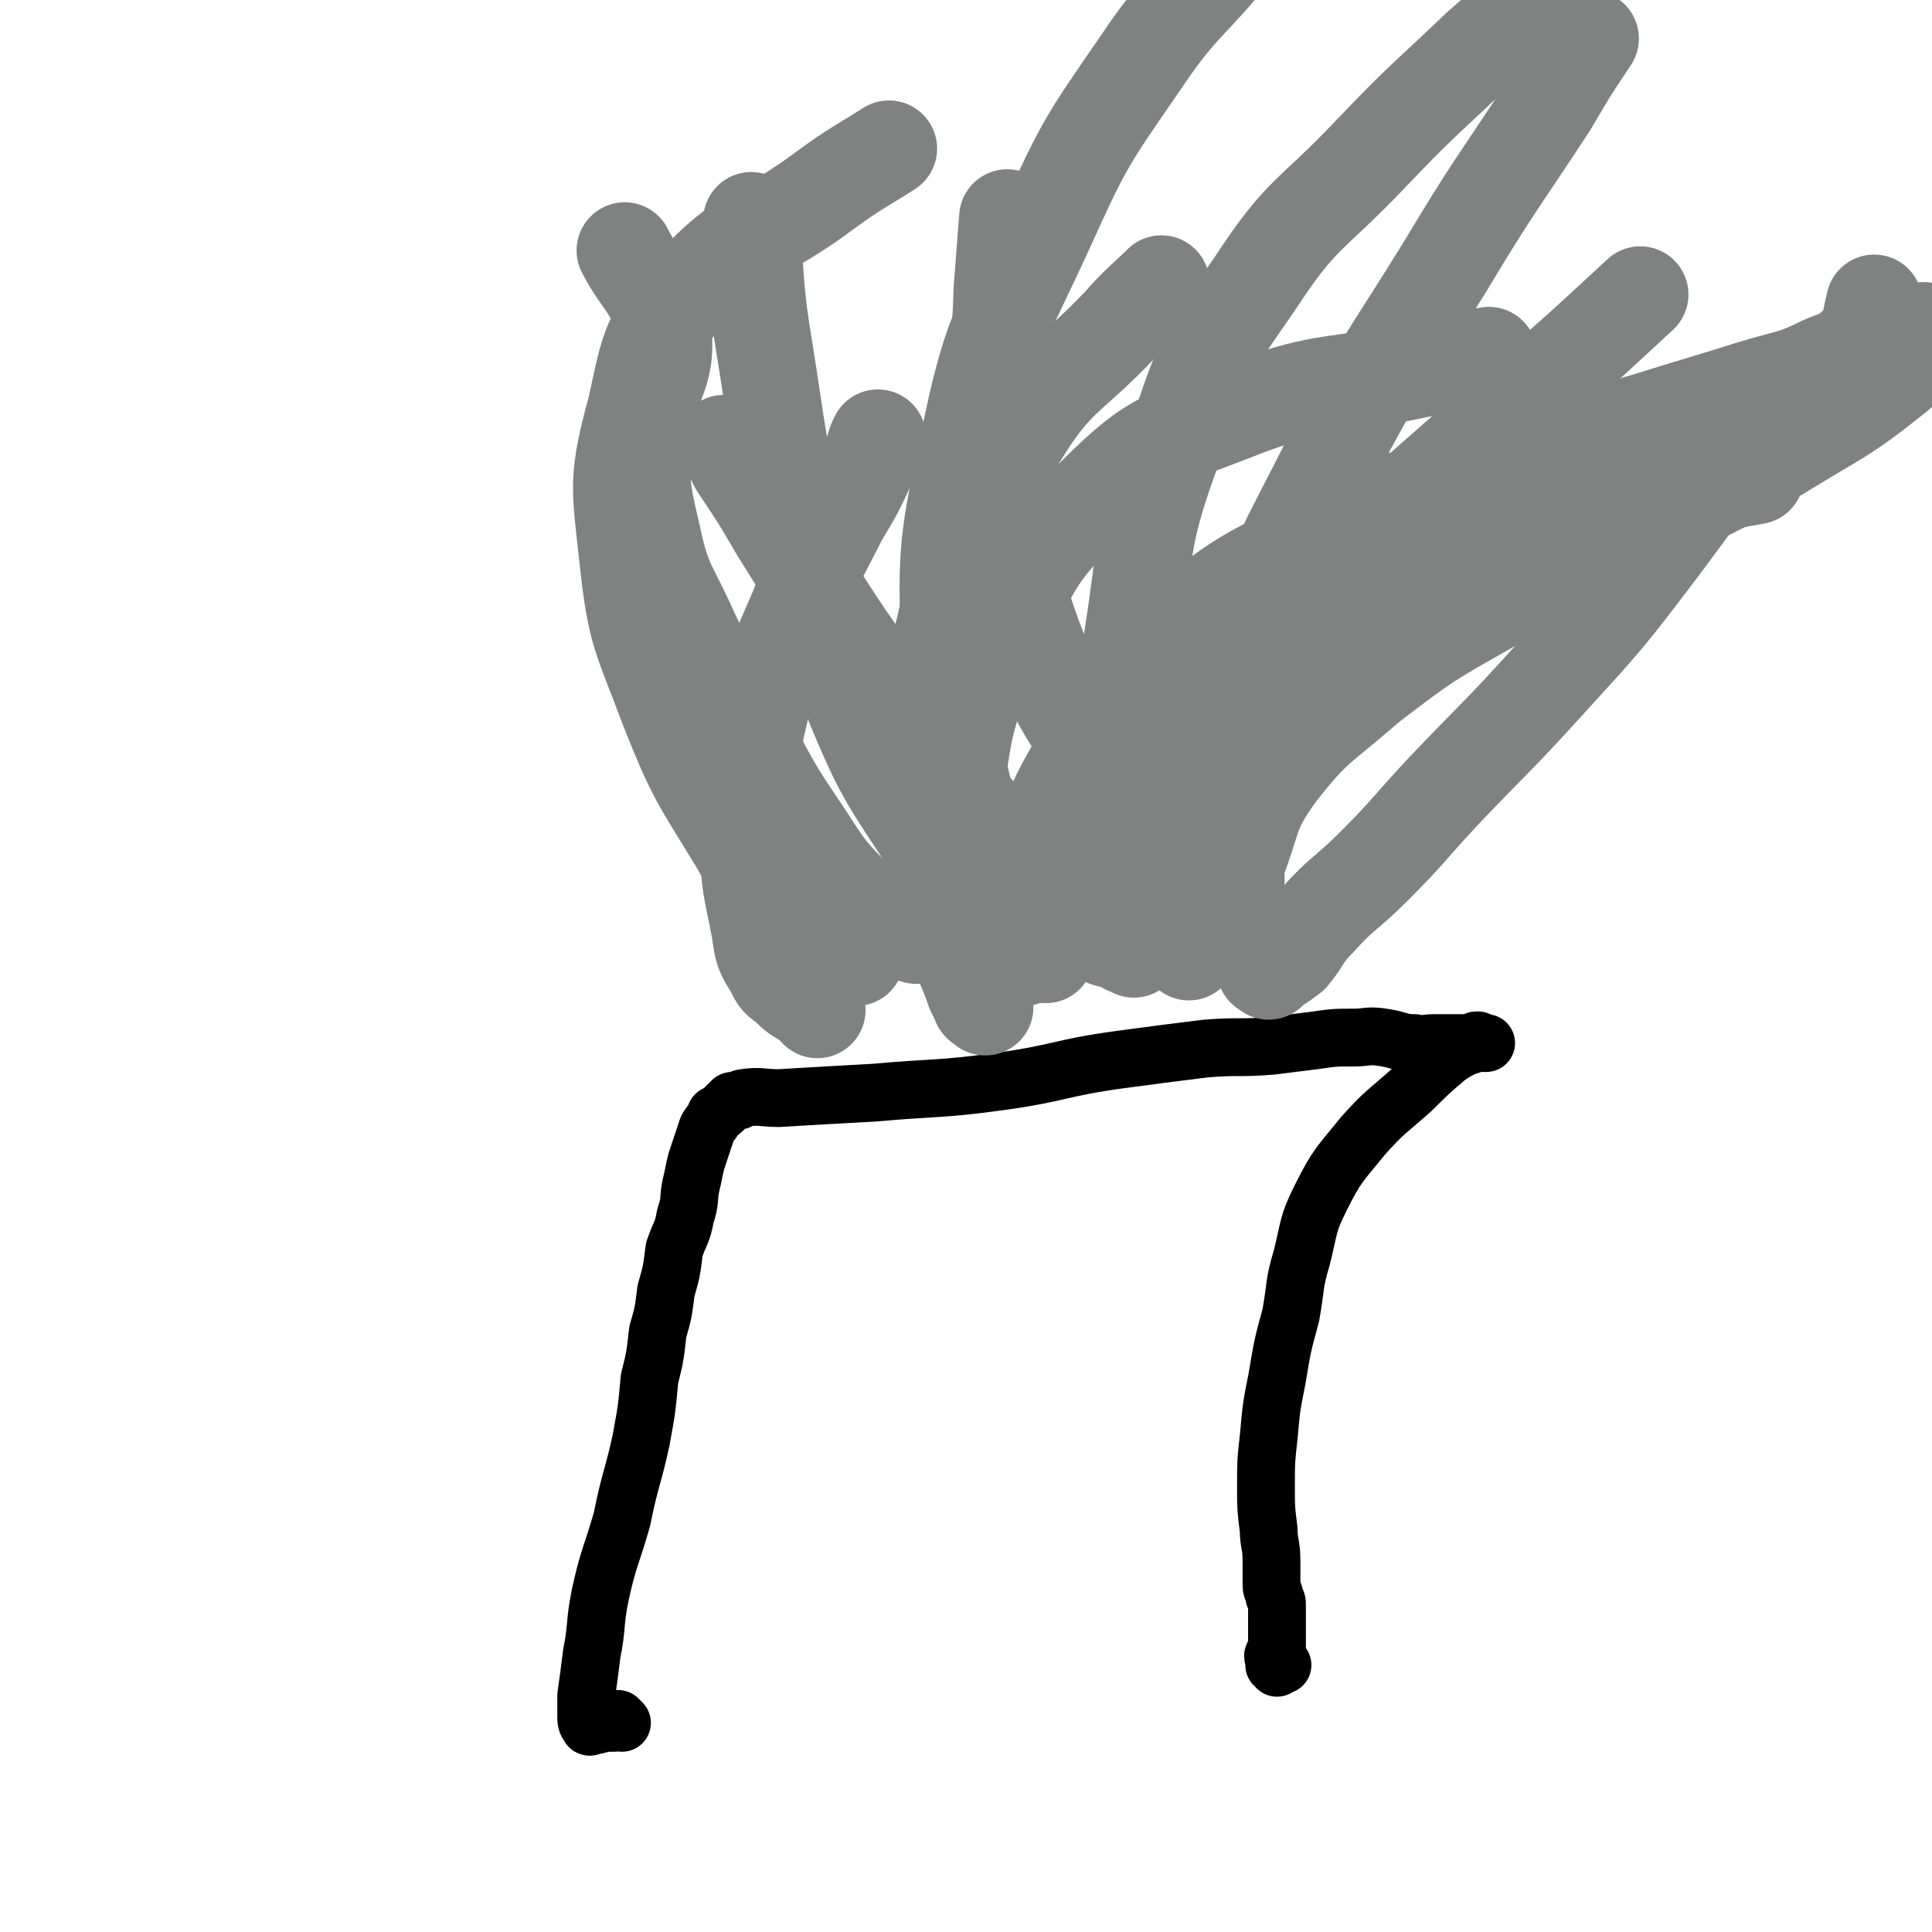 <svg viewBox='0 0 702 702' version='1.1' xmlns='http://www.w3.org/2000/svg' xmlns:xlink='http://www.w3.org/1999/xlink'><g fill='none' stroke='#000000' stroke-width='21' stroke-linecap='round' stroke-linejoin='round'><path d='M226,626c-1,-1 -1,-1 -1,-1 -1,-1 0,0 0,0 -1,1 -1,1 -2,1 -2,0 -2,0 -3,0 -2,0 -2,1 -5,1 0,0 -1,1 -1,0 -1,-1 -1,-2 -1,-3 0,-4 0,-4 0,-8 1,-7 1,-7 2,-15 2,-10 1,-11 3,-21 3,-14 4,-14 8,-28 3,-15 4,-15 7,-29 2,-11 2,-11 3,-22 2,-8 2,-8 3,-17 2,-7 2,-7 3,-15 2,-7 2,-7 3,-15 2,-6 3,-6 4,-12 2,-6 1,-6 2,-11 1,-4 1,-5 2,-9 1,-3 1,-3 2,-6 1,-3 1,-3 2,-6 1,-2 2,-2 3,-5 2,-1 2,-1 3,-2 1,-1 1,-1 2,-2 1,-1 1,-1 1,-1 1,0 1,0 1,0 0,0 0,0 0,0 1,0 1,0 1,0 1,0 1,-1 2,-1 6,-1 7,0 13,0 17,-1 17,-1 35,-2 22,-2 23,-1 45,-4 22,-3 22,-5 44,-8 15,-2 15,-2 31,-4 12,-1 12,0 24,-1 8,-1 8,-1 16,-2 7,-1 7,-1 14,-1 5,0 5,-1 11,0 6,1 6,2 11,2 3,1 3,0 7,0 2,0 2,0 4,0 3,0 3,0 5,0 1,0 1,0 2,0 1,0 1,0 2,0 2,0 2,0 3,0 1,0 1,0 1,0 1,0 1,0 2,0 0,0 0,0 0,0 -1,0 -2,0 -2,0 -1,0 -1,-1 -1,-1 -1,0 -1,0 -2,1 -1,1 -1,1 -2,1 -4,2 -4,2 -7,4 -7,6 -7,6 -13,12 -9,8 -10,8 -18,17 -8,10 -9,10 -15,22 -5,10 -4,10 -7,22 -3,10 -2,10 -4,21 -3,11 -3,11 -5,23 -2,10 -2,10 -3,21 -1,9 -1,9 -1,19 0,7 0,7 1,15 0,5 1,5 1,11 0,3 0,3 0,6 0,1 0,2 0,3 0,2 1,2 1,4 1,2 1,2 1,3 0,1 0,1 0,2 0,1 0,1 0,2 0,0 0,0 0,0 0,1 0,1 0,1 0,1 0,1 0,2 0,1 0,1 0,1 0,1 0,1 0,2 0,0 0,0 0,1 0,1 0,1 0,2 0,1 0,1 0,2 0,1 0,1 0,2 0,1 -1,0 -1,1 -1,1 0,1 0,2 0,1 0,1 0,1 0,1 0,1 0,1 0,0 1,0 1,0 0,0 0,1 0,1 0,0 0,-1 1,-1 0,0 1,0 1,0 '/></g>
<g fill='none' stroke='#808282' stroke-width='35' stroke-linecap='round' stroke-linejoin='round'><path d='M297,367c-1,-1 -1,-1 -1,-1 -1,-1 0,0 0,0 0,0 -1,-1 -1,-1 -1,-1 -1,-1 -1,-1 -3,-2 -4,-2 -7,-5 -3,-3 -4,-2 -6,-7 -4,-6 -4,-7 -5,-14 -3,-16 -4,-16 -4,-32 0,-21 -1,-21 3,-42 5,-22 6,-22 15,-43 6,-17 7,-17 15,-33 6,-10 6,-10 11,-21 2,-4 1,-4 3,-8 '/><path d='M358,366c-1,-1 -1,-1 -1,-1 -1,-1 0,0 0,0 0,0 -1,0 -1,-1 -1,-2 -1,-2 -2,-4 -4,-12 -6,-12 -8,-24 -5,-25 -6,-25 -7,-50 0,-33 -2,-34 6,-66 7,-32 8,-33 25,-61 14,-23 18,-21 37,-41 7,-8 9,-9 15,-15 '/><path d='M353,327c-1,-1 -1,-1 -1,-1 -1,-1 -1,-1 -1,-1 -2,-3 -3,-3 -3,-7 -2,-12 -4,-12 -2,-25 5,-28 3,-30 15,-56 14,-31 13,-34 37,-57 22,-22 25,-20 55,-32 30,-11 32,-7 64,-14 12,-3 12,-3 24,-5 '/><path d='M378,345c-1,-1 -2,-1 -1,-1 1,-5 2,-5 5,-9 8,-15 6,-16 15,-30 15,-24 14,-25 33,-46 28,-30 30,-29 60,-57 36,-33 37,-33 73,-65 17,-15 20,-18 33,-30 '/><path d='M401,307c-1,-1 -1,-1 -1,-1 -1,-1 0,-1 0,-1 1,-2 1,-2 2,-4 6,-9 4,-10 11,-18 17,-18 17,-18 37,-33 26,-19 26,-19 54,-34 27,-15 27,-16 55,-26 28,-9 29,-7 57,-13 11,-2 11,-2 22,-4 '/><path d='M461,353c-1,-1 -2,-1 -1,-1 0,-1 0,0 1,0 4,-2 4,-2 8,-5 5,-6 4,-7 10,-13 9,-10 10,-9 20,-19 13,-13 12,-13 25,-27 19,-20 20,-20 39,-41 21,-23 21,-23 40,-48 18,-24 20,-28 34,-48 '/><path d='M432,346c-1,-1 -2,-1 -1,-1 0,-1 1,0 1,0 1,0 1,-1 1,-2 0,-3 0,-3 0,-7 2,-18 1,-18 4,-36 7,-32 5,-33 16,-63 12,-37 14,-37 31,-71 19,-36 20,-35 41,-69 18,-30 19,-30 38,-59 7,-12 7,-12 15,-24 '/><path d='M434,310c-1,-1 -1,-1 -1,-1 -1,-1 0,-1 0,-1 -1,-1 -2,-1 -3,-2 -4,-3 -4,-3 -7,-5 -12,-12 -14,-11 -24,-25 -14,-21 -15,-22 -24,-46 -10,-29 -10,-29 -13,-60 -2,-32 1,-33 2,-65 1,-13 1,-13 2,-26 '/><path d='M412,345c-1,-1 -1,-1 -1,-1 -1,-1 -1,0 -1,0 -1,0 -1,-1 -2,-1 -4,-2 -5,-1 -8,-3 -13,-10 -13,-10 -24,-22 -18,-19 -18,-19 -35,-39 -18,-23 -17,-24 -34,-48 -12,-18 -12,-19 -24,-38 -7,-12 -7,-12 -15,-24 -2,-4 -2,-4 -5,-8 '/><path d='M380,347c-1,-1 -1,-1 -1,-1 -1,-1 -1,0 -1,0 -2,0 -2,0 -3,-1 -4,-2 -5,-1 -8,-5 -14,-15 -16,-14 -28,-32 -17,-26 -18,-26 -30,-55 -13,-30 -12,-31 -19,-62 -8,-31 -7,-32 -12,-63 -4,-24 -3,-26 -5,-48 '/><path d='M333,340c-1,-1 -1,-1 -1,-1 -1,-1 -1,0 -2,0 -2,0 -2,0 -4,-1 -7,-4 -8,-3 -13,-9 -12,-12 -12,-12 -21,-26 -13,-19 -12,-19 -23,-39 -9,-17 -10,-17 -18,-34 -8,-18 -10,-17 -14,-36 -4,-17 -4,-18 -3,-36 1,-19 9,-20 7,-38 -2,-15 -8,-17 -14,-29 '/><path d='M311,348c-1,-1 -1,-1 -1,-1 -1,-1 0,0 0,0 -1,1 -2,1 -3,1 -2,0 -3,0 -4,-1 -7,-5 -8,-4 -14,-11 -12,-14 -12,-14 -21,-30 -14,-23 -15,-23 -25,-48 -10,-27 -12,-27 -15,-55 -3,-27 -4,-29 3,-55 5,-23 5,-26 20,-43 20,-22 25,-18 49,-36 11,-8 12,-8 23,-15 '/><path d='M372,348c-1,-1 -1,-1 -1,-1 -1,-1 0,0 0,0 -1,0 -1,0 -2,-1 -2,-3 -2,-3 -3,-6 -6,-16 -8,-15 -11,-32 -7,-32 -9,-32 -10,-64 -1,-42 -2,-43 7,-84 8,-39 11,-40 28,-77 14,-31 15,-32 35,-61 14,-21 19,-22 33,-40 '/><path d='M402,321c-1,-1 -2,-1 -1,-1 0,-1 1,0 1,-1 2,-14 1,-14 2,-28 3,-28 2,-29 7,-57 6,-37 3,-38 16,-73 10,-31 11,-32 29,-58 17,-26 20,-24 41,-46 20,-21 20,-20 41,-40 9,-8 10,-8 19,-16 '/><path d='M379,335c-1,-1 -1,-1 -1,-1 -1,-1 0,-1 0,-1 0,-1 -1,0 -1,-1 0,-6 -1,-7 0,-13 5,-20 3,-22 13,-39 14,-26 14,-28 35,-48 25,-23 28,-22 58,-38 28,-15 30,-13 60,-24 27,-10 27,-9 55,-17 19,-6 20,-6 39,-12 13,-4 14,-3 26,-9 8,-3 8,-3 14,-9 2,-1 1,-2 2,-4 1,-4 1,-5 2,-9 '/><path d='M449,328c-1,-1 -1,-1 -1,-1 -1,-1 0,-1 0,-1 1,-2 1,-2 1,-3 1,-6 -1,-6 1,-11 6,-16 4,-17 14,-31 14,-18 16,-17 33,-32 21,-16 21,-16 44,-29 26,-16 27,-15 55,-29 25,-13 26,-12 51,-27 21,-13 22,-12 42,-28 5,-4 3,-5 7,-11 1,-2 1,-2 3,-5 '/></g>
</svg>